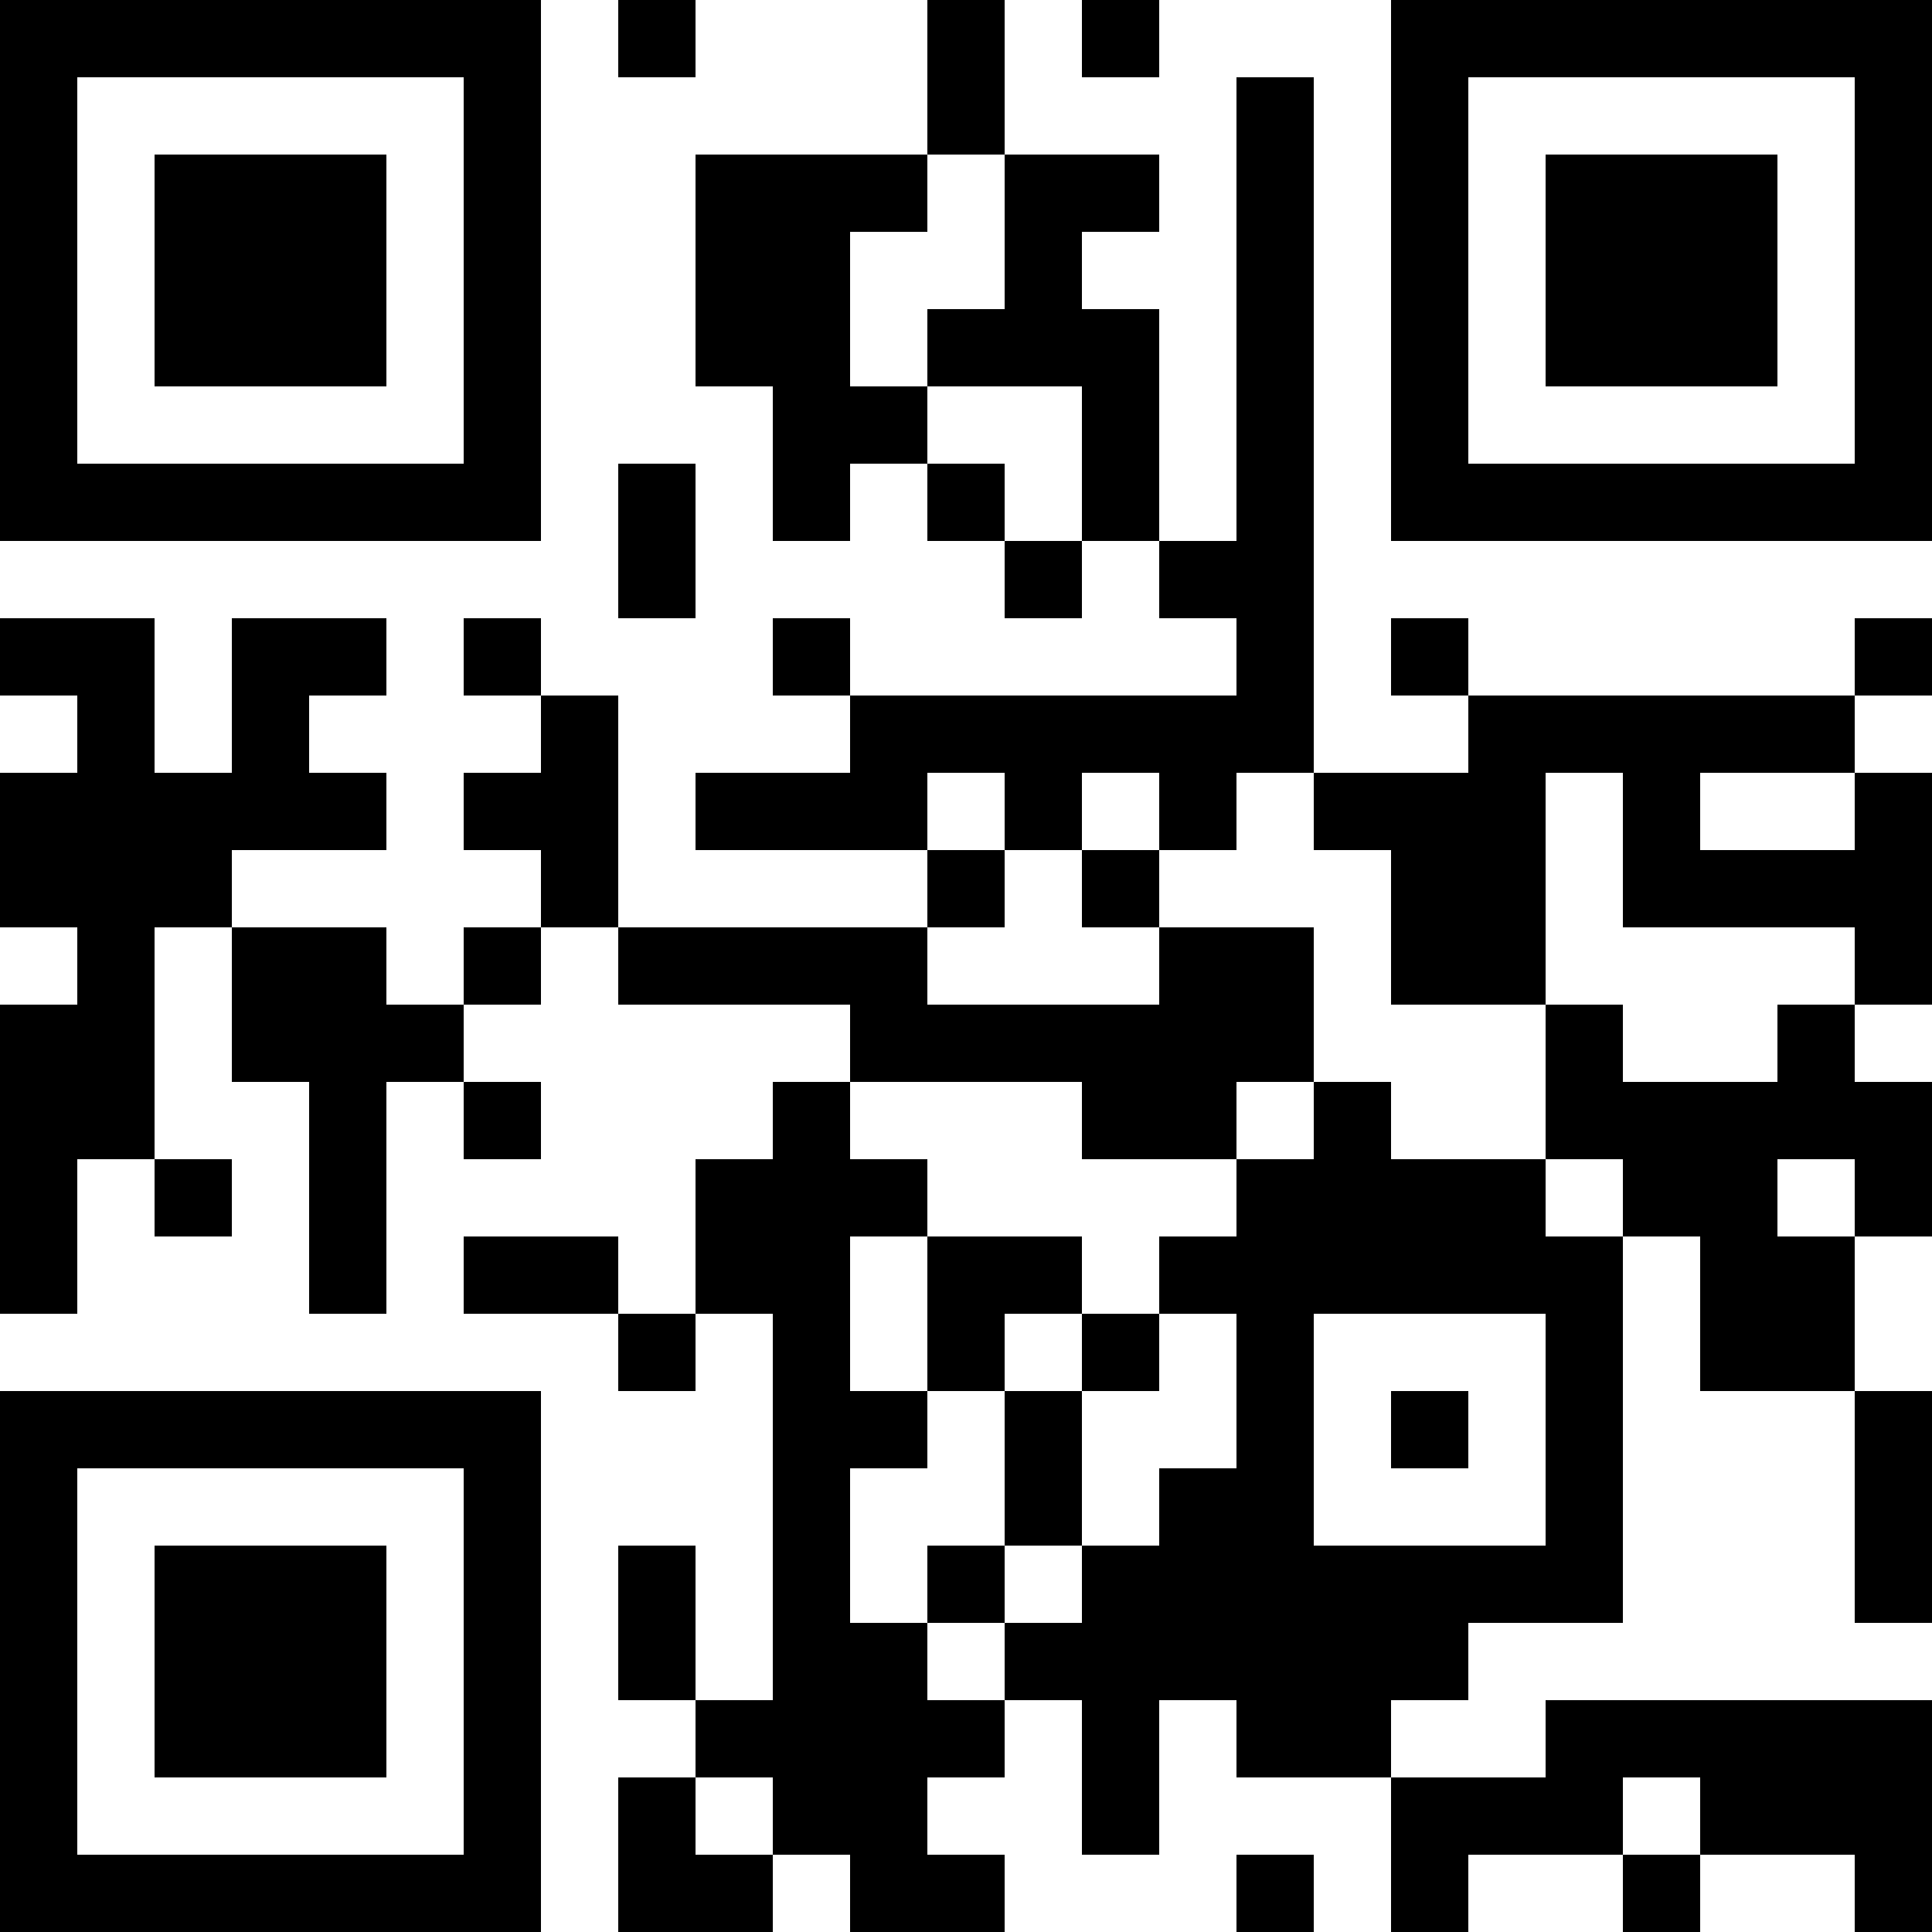 <?xml version="1.0" encoding="UTF-8"?>
<svg xmlns="http://www.w3.org/2000/svg" version="1.1" width="100" height="100" viewBox="0 0 100 100"><rect x="0" y="0" width="100" height="100" fill="#ffffff"/><g transform="scale(4)"><g transform="translate(0,0)"><path fill-rule="evenodd" d="M8 0L8 1L9 1L9 0ZM12 0L12 2L9 2L9 5L10 5L10 7L11 7L11 6L12 6L12 7L13 7L13 8L14 8L14 7L15 7L15 8L16 8L16 9L11 9L11 8L10 8L10 9L11 9L11 10L9 10L9 11L12 11L12 12L8 12L8 9L7 9L7 8L6 8L6 9L7 9L7 10L6 10L6 11L7 11L7 12L6 12L6 13L5 13L5 12L3 12L3 11L5 11L5 10L4 10L4 9L5 9L5 8L3 8L3 10L2 10L2 8L0 8L0 9L1 9L1 10L0 10L0 12L1 12L1 13L0 13L0 17L1 17L1 15L2 15L2 16L3 16L3 15L2 15L2 12L3 12L3 14L4 14L4 17L5 17L5 14L6 14L6 15L7 15L7 14L6 14L6 13L7 13L7 12L8 12L8 13L11 13L11 14L10 14L10 15L9 15L9 17L8 17L8 16L6 16L6 17L8 17L8 18L9 18L9 17L10 17L10 22L9 22L9 20L8 20L8 22L9 22L9 23L8 23L8 25L10 25L10 24L11 24L11 25L13 25L13 24L12 24L12 23L13 23L13 22L14 22L14 24L15 24L15 22L16 22L16 23L18 23L18 25L19 25L19 24L21 24L21 25L22 25L22 24L24 24L24 25L25 25L25 22L20 22L20 23L18 23L18 22L19 22L19 21L21 21L21 16L22 16L22 18L24 18L24 21L25 21L25 18L24 18L24 16L25 16L25 14L24 14L24 13L25 13L25 10L24 10L24 9L25 9L25 8L24 8L24 9L19 9L19 8L18 8L18 9L19 9L19 10L17 10L17 1L16 1L16 7L15 7L15 4L14 4L14 3L15 3L15 2L13 2L13 0ZM14 0L14 1L15 1L15 0ZM12 2L12 3L11 3L11 5L12 5L12 6L13 6L13 7L14 7L14 5L12 5L12 4L13 4L13 2ZM8 6L8 8L9 8L9 6ZM12 10L12 11L13 11L13 12L12 12L12 13L15 13L15 12L17 12L17 14L16 14L16 15L14 15L14 14L11 14L11 15L12 15L12 16L11 16L11 18L12 18L12 19L11 19L11 21L12 21L12 22L13 22L13 21L14 21L14 20L15 20L15 19L16 19L16 17L15 17L15 16L16 16L16 15L17 15L17 14L18 14L18 15L20 15L20 16L21 16L21 15L20 15L20 13L21 13L21 14L23 14L23 13L24 13L24 12L21 12L21 10L20 10L20 13L18 13L18 11L17 11L17 10L16 10L16 11L15 11L15 10L14 10L14 11L13 11L13 10ZM22 10L22 11L24 11L24 10ZM14 11L14 12L15 12L15 11ZM23 15L23 16L24 16L24 15ZM12 16L12 18L13 18L13 20L12 20L12 21L13 21L13 20L14 20L14 18L15 18L15 17L14 17L14 16ZM13 17L13 18L14 18L14 17ZM17 17L17 20L20 20L20 17ZM18 18L18 19L19 19L19 18ZM9 23L9 24L10 24L10 23ZM21 23L21 24L22 24L22 23ZM16 24L16 25L17 25L17 24ZM0 0L0 7L7 7L7 0ZM1 1L1 6L6 6L6 1ZM2 2L2 5L5 5L5 2ZM18 0L18 7L25 7L25 0ZM19 1L19 6L24 6L24 1ZM20 2L20 5L23 5L23 2ZM0 18L0 25L7 25L7 18ZM1 19L1 24L6 24L6 19ZM2 20L2 23L5 23L5 20Z" fill="#000000"/></g></g></svg>
